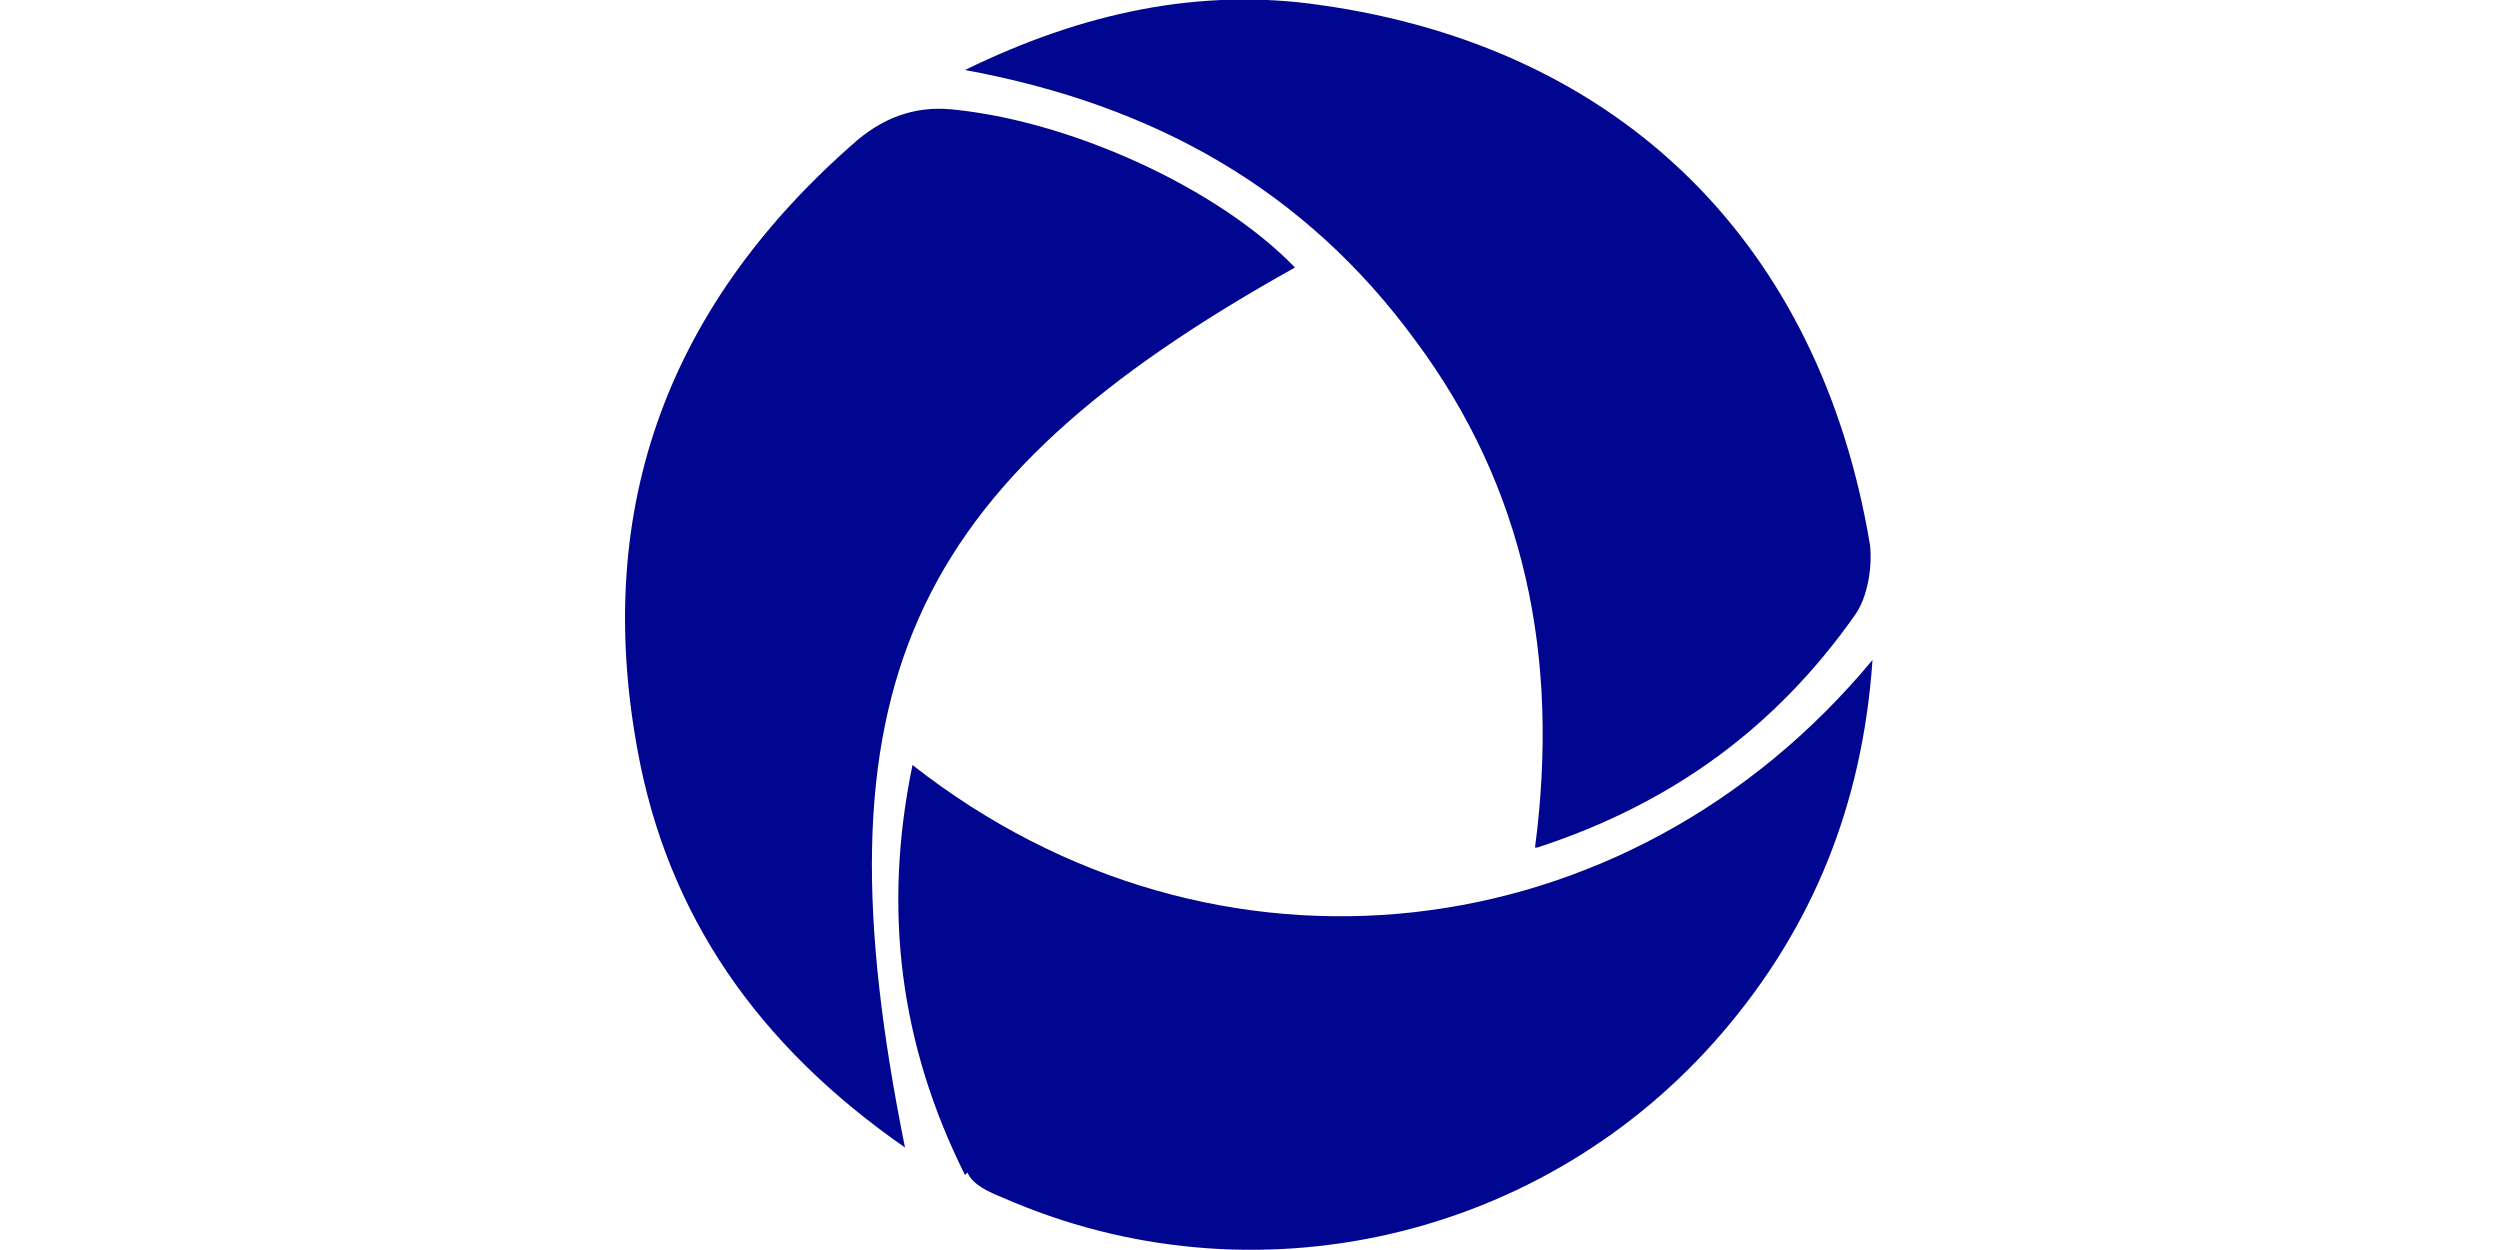 <svg xmlns="http://www.w3.org/2000/svg" viewBox="0 0 100 50"><path d="M61.4 33.9c1-7.6-.4-14.4-4.8-20.3-4.4-6-10.4-9.4-18-10.8C43.3.5 48-.5 52.8.2c12.1 1.7 20 9.6 22 21.6.1.9-.1 2.1-.6 2.8-3.1 4.4-7.2 7.5-12.7 9.3Zm-22.7 13c.2.5.9.8 1.4 1 10 4.4 21.7 1.7 28.8-6.6 3.6-4.2 5.6-9.1 6-14.9-9.8 11.8-26.3 13.7-38.4 4.2-1.2 5.8-.5 11.2 2.1 16.4Zm13.1-36.2c-3.1-3.2-8.9-5.8-13.5-6.3-1.5-.2-2.8.2-4 1.2-7.5 6.5-10.6 14.6-8.8 24.4 1.2 6.6 4.8 11.8 10.7 15.9-3.7-18.3 0-26.5 15.6-35.2Z" style="fill:#000690"/></svg>